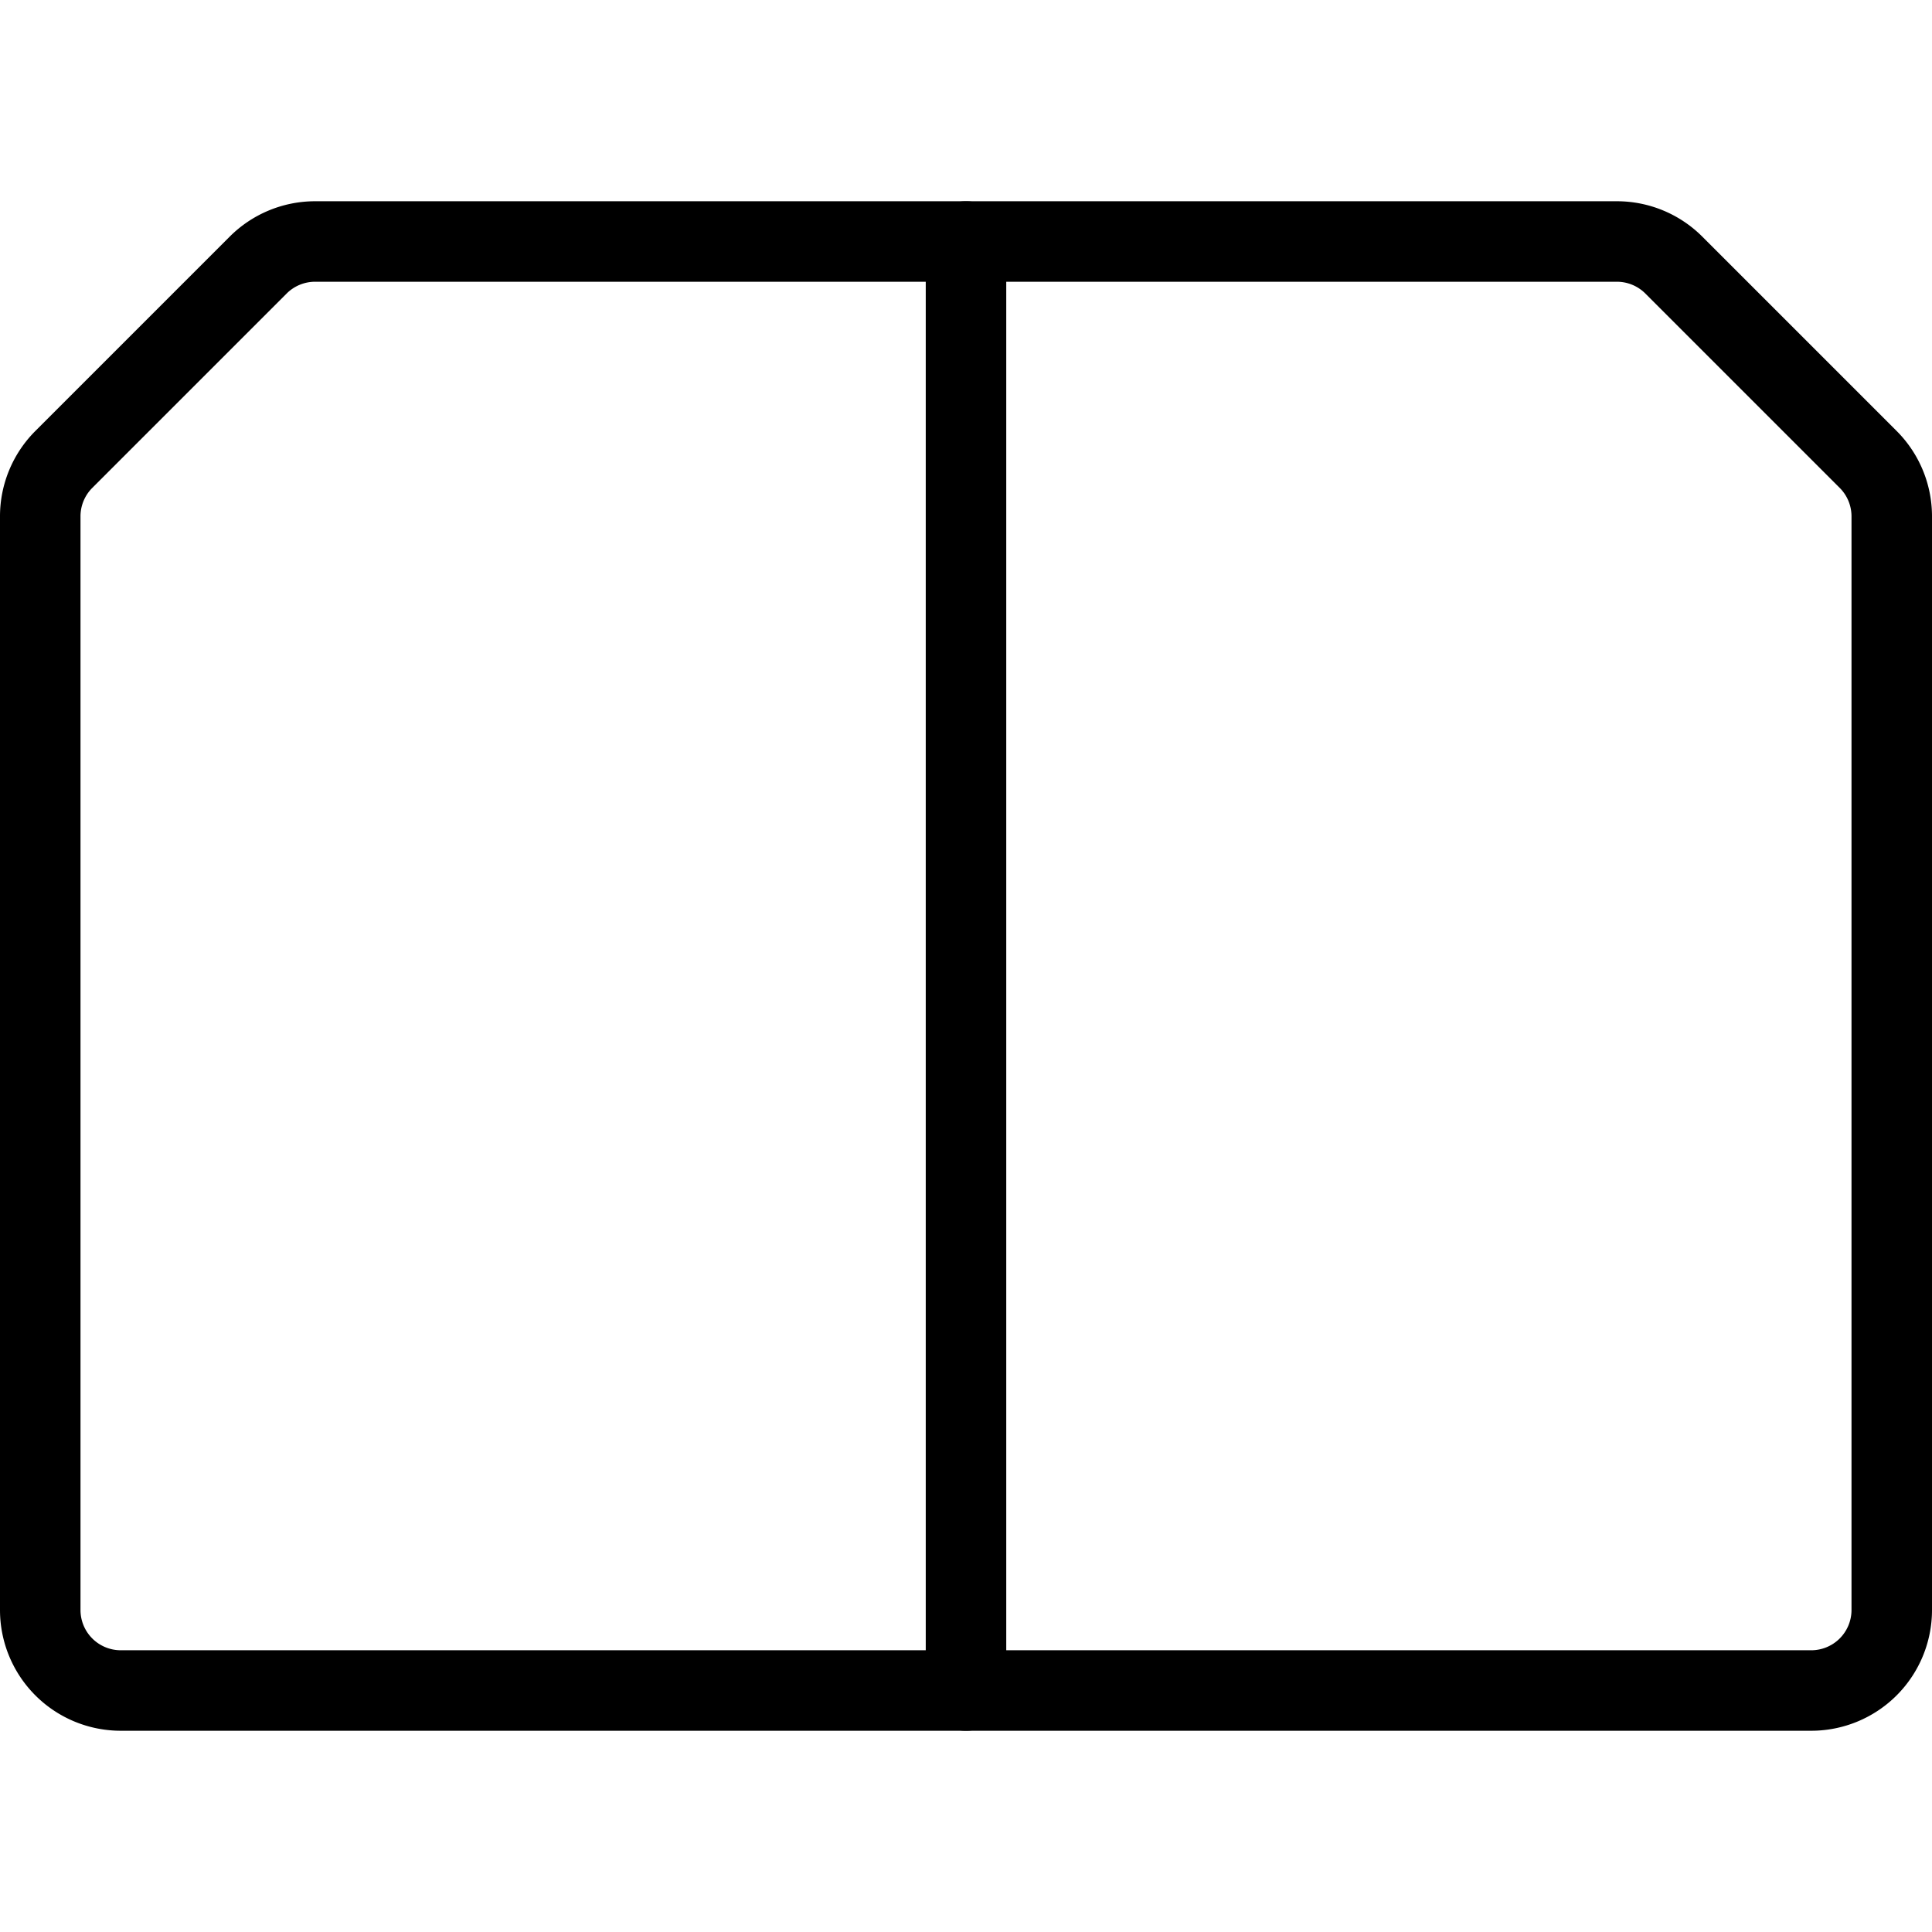 <svg xmlns="http://www.w3.org/2000/svg" viewBox="0 0 24 24">
  
<g transform="matrix(1,0,0,1,0,0)"><g>
    <line x1="12" y1="3" x2="12" y2="21" style="fill: none;stroke: #000000;stroke-linecap: round;stroke-linejoin: round"></line>
    <path d="M23.21,5.71,20.79,3.29a1,1,0,0,0-.7-.29H3.91a1,1,0,0,0-.7.29L.79,5.71a1,1,0,0,0-.29.7V20a1,1,0,0,0,1,1h21a1,1,0,0,0,1-1V6.41A1,1,0,0,0,23.21,5.71Z" style="fill: none;stroke: #000000;stroke-linecap: round;stroke-linejoin: round"></path>
  </g></g></svg>